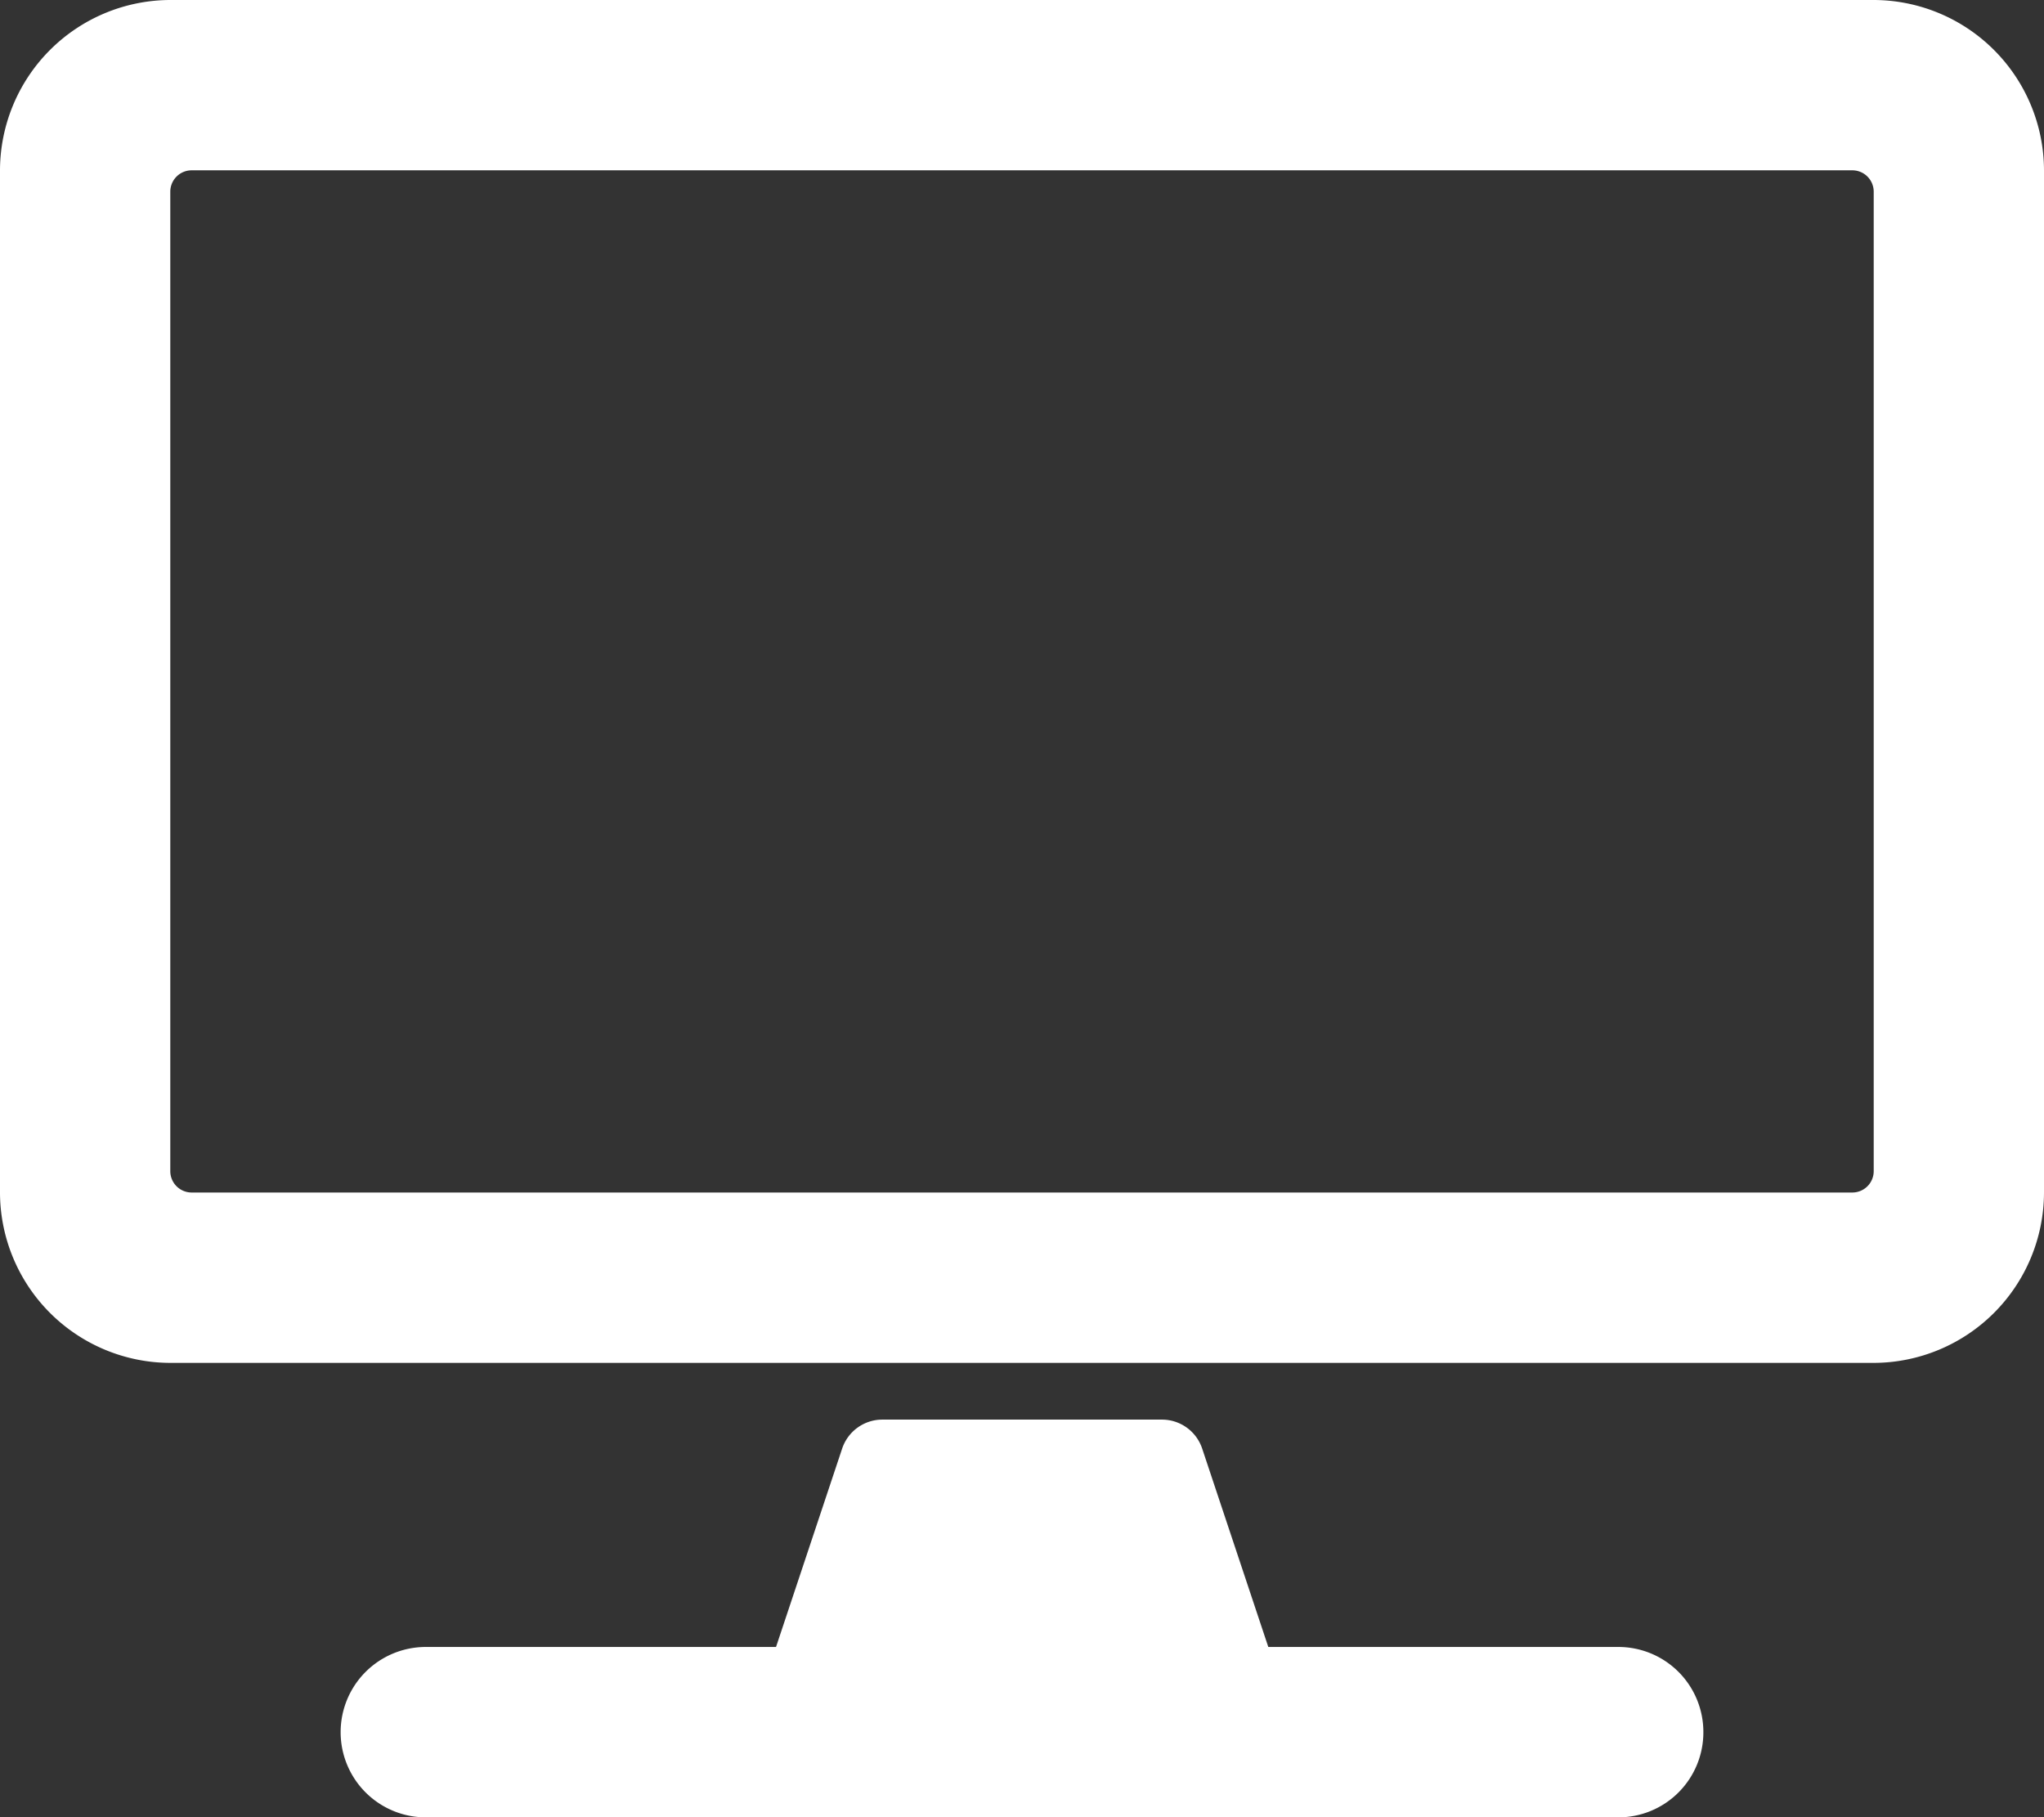 <svg xmlns="http://www.w3.org/2000/svg" width="37.125" height="33" viewBox="0 0 37.125 33">
  <rect x="0" y="0" width="37.125" height="33" fill="#333333" stroke="none"/>
  <path id="Path_52" data-name="Path 52" d="M34.031-28.875H3.094A3.1,3.1,0,0,0,0-25.781V-7.219A3.1,3.1,0,0,0,3.094-4.125H34.031a3.1,3.1,0,0,0,3.094-3.094V-25.781A3.1,3.1,0,0,0,34.031-28.875ZM33.645-7.219H3.48a.388.388,0,0,1-.387-.387V-25.395a.388.388,0,0,1,.387-.387H33.645a.388.388,0,0,1,.387.387V-7.605A.388.388,0,0,1,33.645-7.219Zm-2.707,9.8a1.543,1.543,0,0,0-1.547-1.547H23.036l-1.2-3.6a.77.77,0,0,0-.735-.529H16.03a.77.77,0,0,0-.735.529l-1.2,3.6H7.734a1.547,1.547,0,0,0,0,3.094H29.391A1.543,1.543,0,0,0,30.938,2.578Z" transform="translate(0 28.875)" fill="white"/>
</svg>
